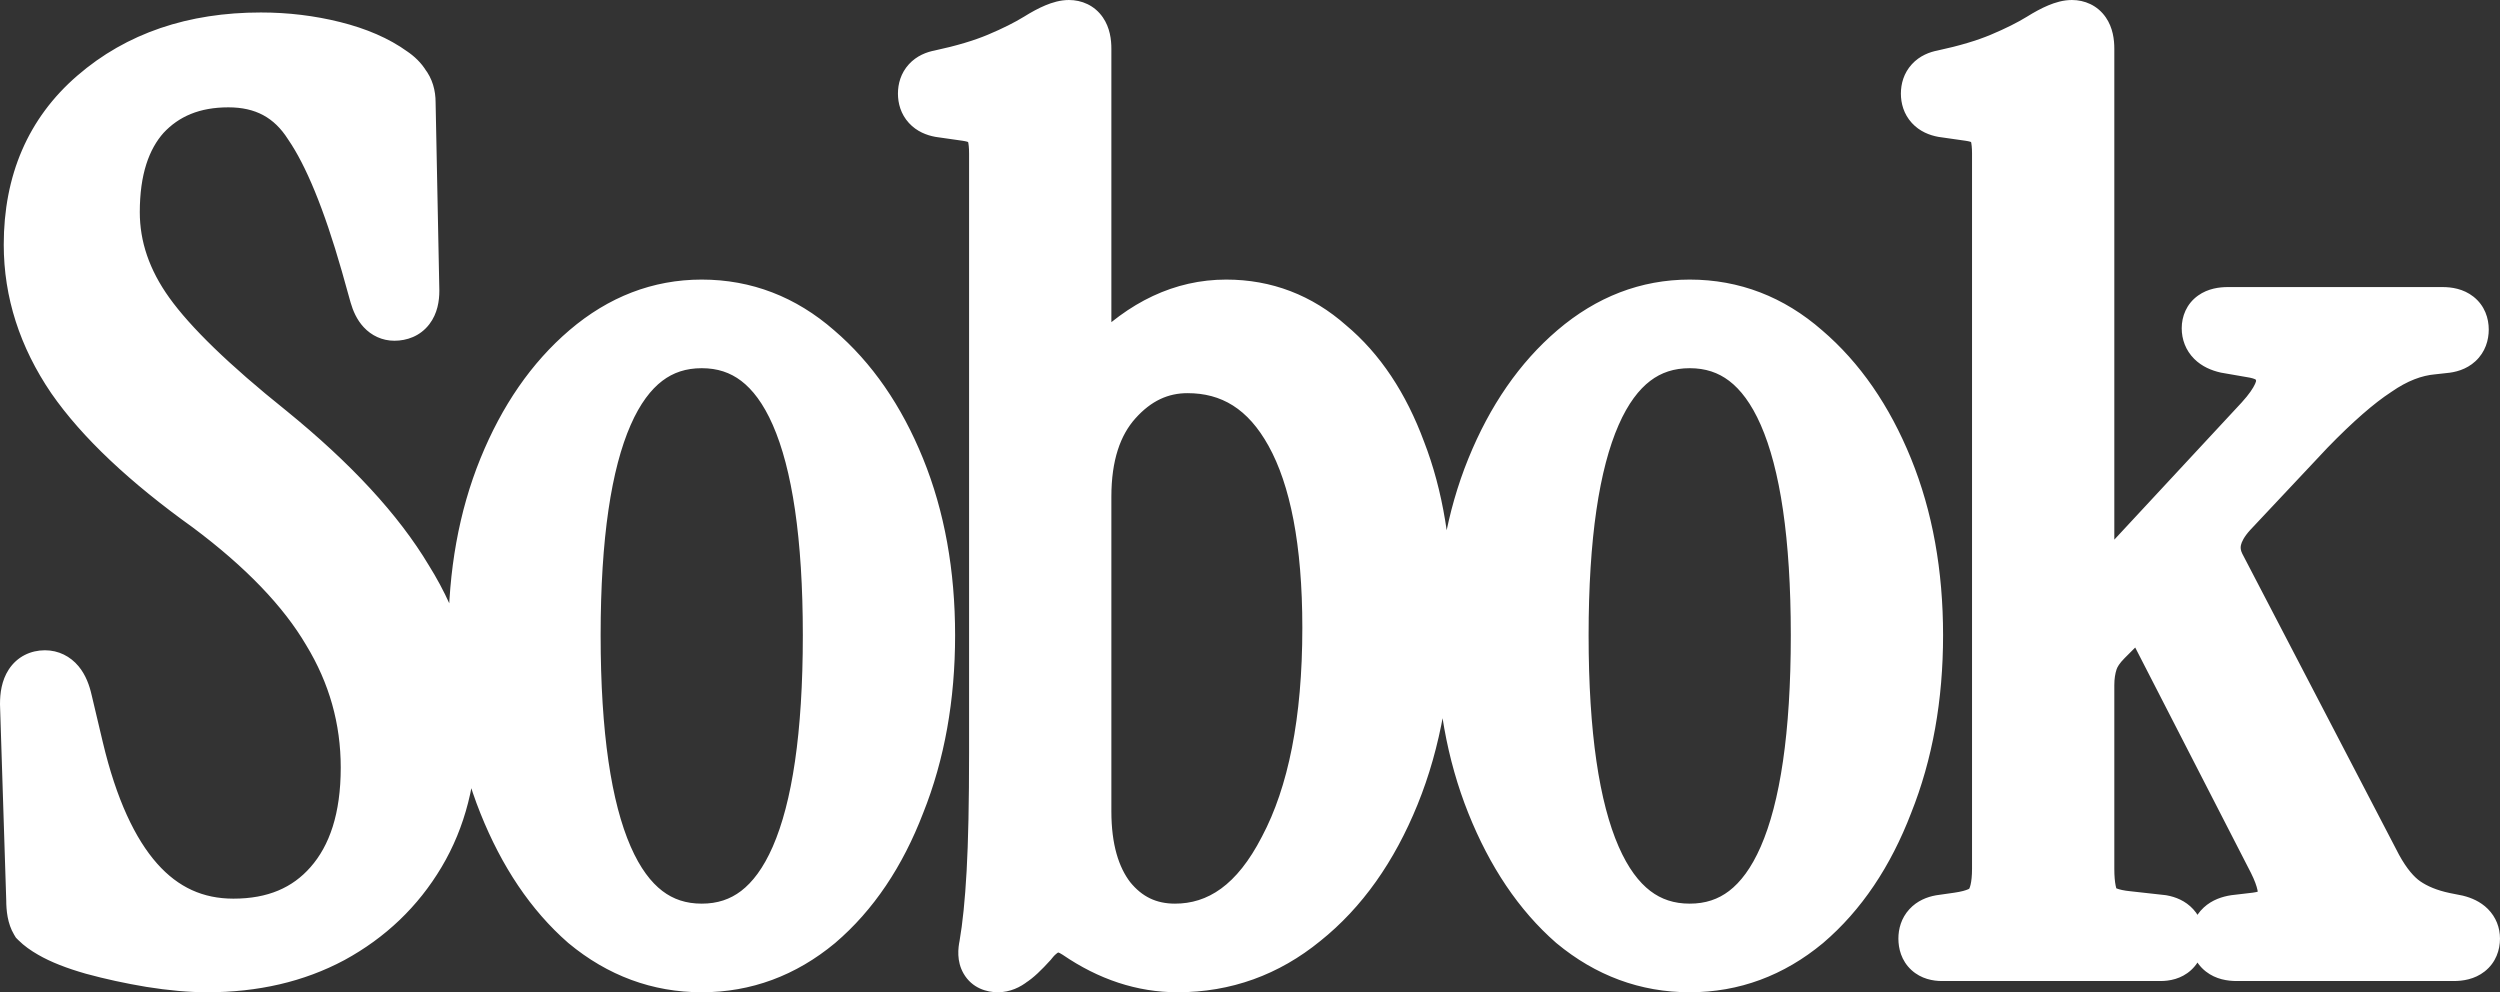 <svg width="2003" height="795" viewBox="0 0 2003 795" fill="none" xmlns="http://www.w3.org/2000/svg">
<rect x="0" y="0" width="2003" height="795" fill="#333333" stroke="none"/>
<path d="M166 772C152.667 772 137.667 770.667 121 768C105 765.333 89.667 762 75 758C61 754 50 749.667 42 745C37.333 742.333 33.667 739.667 31 737C29 733.667 28 728.333 28 721L23 564C23 550.667 27.333 544 36 544C43.333 544 48.333 550 51 562L60 600C82.667 695.333 125 743 187 743C220.333 743 246.667 732 266 710C286 687.333 296 655.667 296 615C296 575.667 285.667 539 265 505C245 471 212.667 437.333 168 404C118.667 368.667 82.667 334.667 60 302C37.333 268.667 26 233.333 26 196C26 146.667 43 107.333 77 78C111.667 48 155.667 33 209 33C229 33 248.333 35.333 267 40C285.667 44.667 301 51.333 313 60C317 62.667 320 65.667 322 69C324.667 72.333 326 76.667 326 82L329 233C329 244.333 324.667 250 316 250C310 250 305.667 245.333 303 236L296 211C281.333 159.667 266 122.333 250 99C234.667 75 212.333 63 183 63C154.333 63 131.333 72.333 114 91C97.333 109.667 89 136 89 170C89 198.667 98.333 226 117 252C135.667 278 168.333 309.667 215 347C265 387.667 301.333 427 324 465C347.333 502.333 359 542.333 359 585C359 622.333 350.667 655 334 683C317.333 711 294.333 733 265 749C236.333 764.333 203.333 772 166 772ZM562.227 772C528.227 772 497.56 760.667 470.227 738C443.56 714.667 422.227 683 406.227 643C390.227 603 382.227 558.333 382.227 509C382.227 459.667 390.227 415.333 406.227 376C422.227 336.667 443.893 305.333 471.227 282C498.56 258.667 528.893 247 562.227 247C596.227 247 626.56 258.667 653.227 282C680.56 305.333 702.227 336.667 718.227 376C734.227 415.333 742.227 459.667 742.227 509C742.227 558.333 734.227 603 718.227 643C702.893 683 681.56 714.667 654.227 738C626.893 760.667 596.227 772 562.227 772ZM562.227 747C631.56 747 666.227 667.667 666.227 509C666.227 351 631.56 272 562.227 272C492.893 272 458.227 351 458.227 509C458.227 667.667 492.893 747 562.227 747ZM943.43 772C916.096 772 889.763 763.333 864.43 746C849.763 736 836.43 738.667 824.43 754C817.763 761.333 812.763 766 809.43 768C806.096 770.667 802.763 772 799.43 772C792.096 772 789.43 767.333 791.43 758C794.096 742.667 796.096 723 797.43 699C798.763 675 799.43 643 799.43 603V123C799.43 111 797.43 103 793.43 99C790.096 94.333 783.763 91.333 774.43 90L753.43 87C746.096 85.667 742.43 81.667 742.43 75C742.43 68.333 746.096 64.333 753.43 63C772.096 59 787.763 54.333 800.43 49C813.096 43.667 823.763 38.333 832.43 33C843.096 26.333 851.096 23 856.43 23C863.763 23 867.43 28.333 867.43 39V286C867.43 291.333 869.43 295 873.43 297C878.096 298.333 883.096 296.333 888.43 291C917.096 261.667 948.43 247 982.43 247C1013.1 247 1040.1 257.333 1063.43 278C1087.43 298 1106.1 326 1119.43 362C1133.43 398 1140.43 440.333 1140.43 489C1140.43 544.333 1131.76 593.333 1114.43 636C1097.1 678.667 1073.43 712 1043.43 736C1014.1 760 980.763 772 943.43 772ZM941.43 747C978.763 747 1008.76 725 1031.43 681C1054.76 637 1066.43 577.667 1066.43 503C1066.43 434.333 1056.43 382 1036.43 346C1016.43 310 988.096 292 951.43 292C928.763 292 909.096 301.333 892.43 320C875.763 338.667 867.43 364.667 867.43 398V650C867.43 680 874.096 703.667 887.43 721C901.43 738.333 919.43 747 941.43 747ZM1353.79 772C1319.79 772 1289.12 760.667 1261.79 738C1235.12 714.667 1213.79 683 1197.79 643C1181.79 603 1173.79 558.333 1173.79 509C1173.79 459.667 1181.79 415.333 1197.79 376C1213.79 336.667 1235.46 305.333 1262.79 282C1290.12 258.667 1320.46 247 1353.79 247C1387.79 247 1418.12 258.667 1444.79 282C1472.12 305.333 1493.79 336.667 1509.79 376C1525.79 415.333 1533.79 459.667 1533.79 509C1533.79 558.333 1525.79 603 1509.79 643C1494.46 683 1473.12 714.667 1445.79 738C1418.46 760.667 1387.79 772 1353.79 772ZM1353.79 747C1423.12 747 1457.79 667.667 1457.79 509C1457.79 351 1423.12 272 1353.79 272C1284.46 272 1249.79 351 1249.79 509C1249.79 667.667 1284.46 747 1353.79 747ZM1555.99 763C1547.99 763 1543.99 759.333 1543.99 752C1543.99 745.333 1547.66 741.333 1554.99 740L1568.99 738C1582.99 736 1591.99 732 1595.99 726C1600.66 720 1602.99 710 1602.99 696V123C1602.99 111 1600.99 103 1596.99 99C1593.66 94.333 1587.33 91.333 1577.99 90L1556.99 87C1549.66 85.667 1545.99 81.667 1545.99 75C1545.99 68.333 1549.66 64.333 1556.99 63C1575.66 59 1591.33 54.333 1603.99 49C1616.66 43.667 1627.33 38.333 1635.99 33C1646.66 26.333 1654.66 23 1659.99 23C1667.33 23 1670.99 28.333 1670.99 39V458C1670.99 464.667 1673.66 469 1678.99 471C1684.99 472.333 1690.66 470 1695.99 464L1812.99 338C1826.99 322.667 1832.66 310 1829.99 300C1827.99 289.333 1820.33 282.667 1806.99 280L1783.99 276C1775.33 274 1770.99 269.667 1770.99 263C1770.99 256.333 1775.66 253 1784.99 253H1956.99C1966.33 253 1970.99 256.667 1970.99 264C1970.99 271.333 1966.66 275.333 1957.99 276L1948.99 277C1933.66 278.333 1918.33 284.333 1902.99 295C1887.66 305 1869.33 321 1847.99 343L1785.99 409C1771.99 424.333 1768.66 439.333 1775.99 454L1901.99 696C1909.33 709.333 1917.33 719 1925.99 725C1934.66 731 1945.33 735.333 1957.99 738L1967.99 740C1975.99 742 1979.99 746 1979.99 752C1979.99 759.333 1975.33 763 1965.99 763H1791.99C1782.66 763 1777.99 759.333 1777.99 752C1777.99 745.333 1782.33 741.333 1790.99 740L1807.99 738C1833.33 734.667 1838.66 718.333 1823.99 689L1728.99 504C1725.66 497.333 1720.66 493.667 1713.99 493C1707.99 492.333 1702.33 494.667 1696.99 500L1685.99 511C1679.99 517 1675.99 523 1673.99 529C1671.99 535 1670.99 541.667 1670.99 549V696C1670.99 710 1672.99 720 1676.99 726C1681.66 732 1690.99 735.667 1704.99 737L1731.99 740C1739.33 741.333 1742.99 745.333 1742.99 752C1742.99 759.333 1738.99 763 1730.99 763H1555.99Z" fill="white"/>
<path d="M121 768L117.219 790.687L117.292 790.699L117.366 790.711L121 768ZM75 758L68.681 780.115L68.815 780.153L68.948 780.19L75 758ZM42 745L53.589 725.133L53.5 725.081L53.411 725.03L42 745ZM31 737L11.278 748.833L12.734 751.261L14.736 753.263L31 737ZM28 721H51V720.634L50.988 720.268L28 721ZM23 564H1.90735e-06V564.366L0.012 564.732L23 564ZM51 562L28.548 566.989L28.582 567.145L28.619 567.301L51 562ZM60 600L37.619 605.301L37.621 605.31L37.624 605.32L60 600ZM266 710L248.754 694.783L248.738 694.8L248.723 694.817L266 710ZM265 505L245.176 516.661L245.26 516.805L245.346 516.947L265 505ZM168 404L181.756 385.567L181.575 385.432L181.392 385.301L168 404ZM60 302L40.981 314.933L41.042 315.023L41.103 315.112L60 302ZM77 78L92.024 95.415L92.037 95.403L92.051 95.392L77 78ZM267 40L272.578 17.687H272.578L267 40ZM313 60L299.534 78.646L299.883 78.898L300.242 79.137L313 60ZM322 69L302.278 80.833L303.074 82.16L304.04 83.368L322 69ZM326 82H303V82.228L303.005 82.457L326 82ZM329 233H352V232.772L351.995 232.543L329 233ZM303 236L280.852 242.201L280.868 242.26L280.885 242.319L303 236ZM296 211L318.148 204.798L318.132 204.74L318.115 204.681L296 211ZM250 99L230.618 111.383L230.82 111.698L231.031 112.007L250 99ZM114 91L97.146 75.35L96.993 75.514L96.843 75.682L114 91ZM117 252L135.683 238.586H135.683L117 252ZM215 347L229.513 329.157L229.441 329.098L229.368 329.04L215 347ZM324 465L304.247 476.782L304.369 476.987L304.496 477.19L324 465ZM334 683L353.764 694.764L334 683ZM265 749L275.848 769.281L275.931 769.237L276.014 769.192L265 749ZM166 772V749C154.154 749 140.399 747.811 124.634 745.289L121 768L117.366 790.711C134.935 793.522 151.18 795 166 795V772ZM121 768L124.781 745.313C109.495 742.765 94.923 739.593 81.052 735.81L75 758L68.948 780.19C84.411 784.407 100.505 787.901 117.219 790.687L121 768ZM75 758L81.319 735.885C68.24 732.148 59.27 728.447 53.589 725.133L42 745L30.411 764.867C40.73 770.886 53.76 775.852 68.681 780.115L75 758ZM42 745L53.411 725.03C49.834 722.986 48.016 721.489 47.264 720.737L31 737L14.736 753.263C19.317 757.844 24.833 761.681 30.589 764.97L42 745ZM31 737L50.722 725.167C51.171 725.914 51.367 726.442 51.422 726.601C51.478 726.763 51.434 726.676 51.356 726.261C51.191 725.381 51 723.704 51 721H28H5C5 729.391 5.958 739.967 11.278 748.833L31 737ZM28 721L50.988 720.268L45.988 563.268L23 564L0.012 564.732L5.012 721.732L28 721ZM23 564H46C46 561.841 46.182 560.623 46.291 560.12C46.403 559.602 46.338 560.298 45.534 561.535C44.629 562.927 43.066 564.558 40.808 565.716C38.632 566.832 36.806 567 36 567V544V521C24.714 521 13.81 525.936 6.966 536.465C1.236 545.281 1.90735e-06 555.576 1.90735e-06 564H23ZM36 544V567C34.594 567 32.809 566.687 31.001 565.807C29.233 564.947 28.127 563.879 27.581 563.224C27.086 562.63 27.111 562.455 27.402 563.138C27.688 563.809 28.113 565.034 28.548 566.989L51 562L73.452 557.011C71.734 549.28 68.737 540.757 62.919 533.776C56.374 525.922 46.984 521 36 521V544ZM51 562L28.619 567.301L37.619 605.301L60 600L82.381 594.699L73.381 556.699L51 562ZM60 600L37.624 605.32C49.405 654.872 66.867 694.726 91.553 722.523C116.944 751.113 149.218 766 187 766V743V720C162.782 720 142.89 711.054 125.947 691.977C108.3 672.107 93.261 640.461 82.376 594.68L60 600ZM187 743V766C225.933 766 258.948 752.867 283.277 725.183L266 710L248.723 694.817C234.385 711.133 214.733 720 187 720V743ZM266 710L283.246 725.217C308.071 697.083 319 659.314 319 615H296H273C273 652.019 263.929 677.584 248.754 694.783L266 710ZM296 615H319C319 571.402 307.483 530.61 284.654 493.053L265 505L245.346 516.947C263.851 547.39 273 579.931 273 615H296ZM265 505L284.825 493.339C262.772 455.85 227.937 420.031 181.756 385.567L168 404L154.244 422.433C197.396 454.636 227.228 486.15 245.176 516.661L265 505ZM168 404L181.392 385.301C133.194 350.781 99.489 318.566 78.897 288.888L60 302L41.103 315.112C65.844 350.767 104.139 386.553 154.608 422.699L168 404ZM60 302L79.019 289.067C58.729 259.229 49 228.349 49 196H26H3C3 238.317 15.937 278.104 40.981 314.933L60 302ZM26 196H49C49 152.612 63.625 119.916 92.024 95.415L77 78L61.976 60.585C22.375 94.751 3 140.721 3 196H26ZM77 78L92.051 95.392C121.868 69.589 160.239 56 209 56V33V10C151.094 10 101.466 26.411 61.949 60.608L77 78ZM209 33V56C227.194 56 244.65 58.12 261.422 62.313L267 40L272.578 17.687C252.017 12.546 230.806 10 209 10V33ZM267 40L261.422 62.313C278.06 66.473 290.5 72.121 299.534 78.646L313 60L326.466 41.354C311.5 30.546 293.274 22.86 272.578 17.687L267 40ZM313 60L300.242 79.137C302.064 80.352 302.394 81.027 302.278 80.833L322 69L341.722 57.167C337.606 50.306 331.937 44.982 325.758 40.863L313 60ZM322 69L304.04 83.368C303.766 83.025 303.538 82.67 303.359 82.326C303.181 81.986 303.075 81.704 303.017 81.514C302.903 81.143 303 81.233 303 82H326H349C349 72.777 346.634 62.975 339.96 54.632L322 69ZM326 82L303.005 82.457L306.005 233.457L329 233L351.995 232.543L348.995 81.543L326 82ZM329 233H306C306 234.443 305.854 234.936 305.9 234.756C305.954 234.547 306.299 233.323 307.48 231.779C308.755 230.111 310.518 228.716 312.497 227.854C314.34 227.05 315.69 227 316 227V250V273C325.78 273 336.555 269.484 344.02 259.721C350.593 251.126 352 240.949 352 233H329ZM316 250V227C317.57 227 319.424 227.326 321.279 228.163C323.103 228.987 324.36 230.048 325.104 230.85C326.356 232.198 325.929 232.529 325.115 229.681L303 236L280.885 242.319C282.738 248.804 285.81 256.135 291.396 262.15C297.614 268.847 306.176 273 316 273V250ZM303 236L325.148 229.799L318.148 204.798L296 211L273.852 217.201L280.852 242.201L303 236ZM296 211L318.115 204.681C303.259 152.685 287.114 112.455 268.969 85.993L250 99L231.031 112.007C244.886 132.212 259.408 166.648 273.885 217.319L296 211ZM250 99L269.382 86.617C249.672 55.766 219.898 40 183 40V63V86C204.769 86 219.662 94.234 230.618 111.383L250 99ZM183 63V40C148.823 40 119.399 51.385 97.146 75.35L114 91L130.854 106.65C143.268 93.282 159.843 86 183 86V63ZM114 91L96.843 75.682C75.244 99.873 66 132.395 66 170H89H112C112 139.605 119.423 119.46 131.157 106.318L114 91ZM89 170H66C66 204.034 77.185 235.981 98.317 265.414L117 252L135.683 238.586C119.482 216.019 112 193.299 112 170H89ZM117 252L98.317 265.414C118.844 294.006 153.483 327.241 200.632 364.96L215 347L229.368 329.04C183.184 292.093 152.489 261.994 135.683 238.586L117 252ZM215 347L200.487 364.843C249.267 404.518 283.435 441.891 304.247 476.782L324 465L343.753 453.218C319.232 412.109 280.733 370.816 229.513 329.157L215 347ZM324 465L304.496 477.19C325.621 510.99 336 546.786 336 585H359H382C382 537.88 369.045 493.676 343.504 452.81L324 465ZM359 585H336C336 618.806 328.491 647.288 314.236 671.236L334 683L353.764 694.764C372.842 662.712 382 625.86 382 585H359ZM334 683L314.236 671.236C299.734 695.6 279.797 714.73 253.986 728.808L265 749L276.014 769.192C308.87 751.27 334.933 726.4 353.764 694.764L334 683ZM265 749L254.152 728.719C229.288 742.018 200.115 749 166 749V772V795C206.552 795 243.378 786.649 275.848 769.281L265 749ZM470.227 738L455.081 755.309L455.31 755.51L455.545 755.704L470.227 738ZM406.227 376L384.922 367.334L406.227 376ZM471.227 282L456.294 264.507H456.294L471.227 282ZM653.227 282L638.081 299.309L638.187 299.402L638.294 299.493L653.227 282ZM718.227 376L739.531 367.334L718.227 376ZM718.227 643L696.872 634.458L696.81 634.612L696.75 634.767L718.227 643ZM654.227 738L668.908 755.704L669.035 755.6L669.16 755.493L654.227 738ZM562.227 772V749C533.841 749 508.313 739.704 484.908 720.296L470.227 738L455.545 755.704C486.807 781.629 522.613 795 562.227 795V772ZM470.227 738L485.372 720.691C461.966 700.211 442.52 671.805 427.582 634.458L406.227 643L384.872 651.542C401.933 694.195 425.153 729.123 455.081 755.309L470.227 738ZM406.227 643L427.582 634.458C412.814 597.54 405.227 555.828 405.227 509H382.227H359.227C359.227 560.839 367.639 608.46 384.872 651.542L406.227 643ZM382.227 509H405.227C405.227 462.163 412.817 420.84 427.531 384.666L406.227 376L384.922 367.334C367.636 409.827 359.227 457.17 359.227 509H382.227ZM406.227 376L427.531 384.666C442.395 348.125 462.092 320.038 486.16 299.493L471.227 282L456.294 264.507C425.694 290.628 402.058 325.208 384.922 367.334L406.227 376ZM471.227 282L486.16 299.493C509.68 279.414 534.812 270 562.227 270V247V224C522.974 224 487.439 237.919 456.294 264.507L471.227 282ZM562.227 247V270C590.404 270 615.414 279.475 638.081 299.309L653.227 282L668.372 264.691C637.706 237.858 602.049 224 562.227 224V247ZM653.227 282L638.294 299.493C662.361 320.038 682.058 348.125 696.922 384.666L718.227 376L739.531 367.334C722.395 325.208 698.759 290.628 668.16 264.507L653.227 282ZM718.227 376L696.922 384.666C711.636 420.84 719.227 462.163 719.227 509H742.227H765.227C765.227 457.17 756.817 409.827 739.531 367.334L718.227 376ZM742.227 509H719.227C719.227 555.828 711.639 597.54 696.872 634.458L718.227 643L739.582 651.542C756.814 608.46 765.227 560.839 765.227 509H742.227ZM718.227 643L696.75 634.767C682.528 671.87 663.195 700.104 639.294 720.507L654.227 738L669.16 755.493C699.925 729.23 723.259 694.13 739.703 651.233L718.227 643ZM654.227 738L639.545 720.296C616.14 739.704 590.613 749 562.227 749V772V795C601.841 795 637.646 781.629 668.908 755.704L654.227 738ZM562.227 747V770C584.277 770 604.418 763.576 621.676 750.412C638.63 737.479 651.56 719.005 661.302 696.71C680.561 652.637 689.227 589.3 689.227 509H666.227H643.227C643.227 587.366 634.559 643.03 619.151 678.29C611.56 695.662 602.823 706.938 593.777 713.838C585.035 720.507 574.843 724 562.227 724V747ZM666.227 509H689.227C689.227 429.027 680.56 365.927 661.288 322.008C651.537 299.787 638.597 281.379 621.639 268.497C604.382 255.388 584.253 249 562.227 249V272V295C574.866 295 585.071 298.486 593.814 305.128C602.856 311.996 611.583 323.213 619.165 340.492C634.56 375.573 643.227 430.973 643.227 509H666.227ZM562.227 272V249C540.2 249 520.071 255.388 502.814 268.497C485.856 281.379 472.916 299.787 463.165 322.008C443.893 365.927 435.227 429.027 435.227 509H458.227H481.227C481.227 430.973 489.894 375.573 505.288 340.492C512.87 323.213 521.597 311.996 530.639 305.128C539.382 298.486 549.587 295 562.227 295V272ZM458.227 509H435.227C435.227 589.3 443.892 652.637 463.151 696.71C472.893 719.005 485.823 737.479 502.777 750.412C520.035 763.576 540.176 770 562.227 770V747V724C549.61 724 539.418 720.507 530.676 713.838C521.63 706.938 512.893 695.662 505.302 678.29C489.894 643.03 481.227 587.366 481.227 509H458.227ZM864.43 746L877.417 727.018L877.402 727.007L877.386 726.997L864.43 746ZM824.43 754L841.448 769.471L842.019 768.844L842.542 768.175L824.43 754ZM809.43 768L797.596 748.278L796.27 749.074L795.062 750.04L809.43 768ZM791.43 758L813.919 762.819L814.013 762.382L814.09 761.941L791.43 758ZM797.43 699L774.465 697.724L797.43 699ZM793.43 99L774.714 112.368L775.82 113.917L777.166 115.263L793.43 99ZM774.43 90L777.682 67.231H777.682L774.43 90ZM753.43 87L749.315 109.629L749.745 109.707L750.177 109.769L753.43 87ZM753.43 63L757.544 85.629L757.898 85.565L758.249 85.489L753.43 63ZM800.43 49L791.504 27.802L800.43 49ZM832.43 33L844.484 52.588L844.552 52.546L844.62 52.504L832.43 33ZM873.43 297L863.144 317.572L865.056 318.528L867.111 319.115L873.43 297ZM888.43 291L904.693 307.263L904.787 307.17L904.879 307.075L888.43 291ZM1063.43 278L1048.18 295.218L1048.44 295.447L1048.71 295.669L1063.43 278ZM1119.43 362L1097.86 369.988L1097.93 370.163L1097.99 370.336L1119.43 362ZM1114.43 636L1093.12 627.343L1114.43 636ZM1043.43 736L1029.06 718.04L1028.96 718.119L1028.87 718.199L1043.43 736ZM1031.43 681L1011.11 670.224L1011.05 670.345L1010.98 670.467L1031.43 681ZM1036.43 346L1056.54 334.83L1036.43 346ZM892.43 320L875.273 304.682L892.43 320ZM887.43 721L869.199 735.023L869.366 735.24L869.537 735.452L887.43 721ZM943.43 772V749C921.29 749 899.414 742.068 877.417 727.018L864.43 746L851.442 764.982C880.112 784.599 910.903 795 943.43 795V772ZM864.43 746L877.386 726.997C866.574 719.625 853.343 715.062 838.919 717.947C824.945 720.741 814.264 729.67 806.317 739.825L824.43 754L842.542 768.175C846.595 762.996 848.581 762.925 847.94 763.053C847.631 763.115 847.508 763.034 847.852 763.125C848.305 763.243 849.505 763.661 851.473 765.003L864.43 746ZM824.43 754L807.411 738.529C804.331 741.916 801.873 744.425 799.986 746.186C797.922 748.112 797.215 748.506 797.596 748.278L809.43 768L821.263 787.722C827.857 783.766 834.9 776.674 841.448 769.471L824.43 754ZM809.43 768L795.062 750.04C794.837 750.22 795.104 749.959 795.888 749.645C796.727 749.309 797.951 749 799.43 749V772V795C809.301 795 817.548 790.96 823.798 785.96L809.43 768ZM799.43 772V749C799.904 749 801.907 749.058 804.531 750.283C807.466 751.652 810.142 754.013 811.899 757.089C813.498 759.886 813.74 762.216 813.779 763.031C813.817 763.833 813.696 763.859 813.919 762.819L791.43 758L768.94 753.181C767.587 759.497 766.328 770.056 771.96 779.911C778.835 791.942 790.911 795 799.43 795V772ZM791.43 758L814.09 761.941C816.968 745.388 819.035 724.745 820.394 700.276L797.43 699L774.465 697.724C773.158 721.255 771.224 739.945 768.77 754.059L791.43 758ZM797.43 699L820.394 700.276C821.762 675.665 822.43 643.187 822.43 603H799.43H776.43C776.43 642.813 775.765 674.335 774.465 697.724L797.43 699ZM799.43 603H822.43V123H799.43H776.43V603H799.43ZM799.43 123H822.43C822.43 115.89 821.854 108.867 820.243 102.422C818.667 96.116 815.692 88.736 809.693 82.737L793.43 99L777.166 115.263C775.167 113.264 775.193 111.884 775.616 113.578C776.005 115.133 776.43 118.11 776.43 123H799.43ZM793.43 99L812.146 85.631C803.393 73.378 789.399 68.905 777.682 67.231L774.43 90L771.177 112.769C774.293 113.214 775.831 113.798 776.334 114.036C776.74 114.228 775.778 113.858 774.714 112.368L793.43 99ZM774.43 90L777.682 67.231L756.682 64.231L753.43 87L750.177 109.769L771.177 112.769L774.43 90ZM753.43 87L757.544 64.371C757.001 64.272 759.51 64.596 762.134 67.458C765.03 70.618 765.43 73.958 765.43 75H742.43H719.43C719.43 82.709 721.662 91.382 728.225 98.542C734.516 105.404 742.525 108.394 749.315 109.629L753.43 87ZM742.43 75H765.43C765.43 76.042 765.03 79.382 762.134 82.542C759.511 85.404 757.001 85.728 757.544 85.629L753.43 63L749.315 40.371C742.525 41.605 734.516 44.596 728.225 51.458C721.662 58.618 719.43 67.291 719.43 75H742.43ZM753.43 63L758.249 85.489C777.823 81.295 794.964 76.257 809.355 70.198L800.43 49L791.504 27.802C780.562 32.41 766.37 36.705 748.611 40.511L753.43 63ZM800.43 49L809.355 70.198C822.756 64.555 834.54 58.708 844.484 52.588L832.43 33L820.375 13.412C812.987 17.959 803.437 22.778 791.504 27.802L800.43 49ZM832.43 33L844.62 52.504C849.318 49.567 852.826 47.752 855.276 46.731C858.009 45.592 858.11 46 856.43 46V23V0C849.416 0 842.85 2.075 837.584 4.269C832.034 6.582 826.208 9.766 820.24 13.496L832.43 33ZM856.43 23V46C855.473 46 853.524 45.819 851.208 44.696C848.783 43.52 846.931 41.781 845.727 40.03C844.626 38.429 844.346 37.237 844.323 37.138C844.3 37.038 844.43 37.578 844.43 39H867.43H890.43C890.43 31.745 889.312 22.231 883.633 13.97C876.885 4.155 866.498 0 856.43 0V23ZM867.43 39H844.43V286H867.43H890.43V39H867.43ZM867.43 286H844.43C844.43 291.474 845.454 297.743 848.738 303.764C852.149 310.017 857.257 314.628 863.144 317.572L873.43 297L883.716 276.428C885.603 277.372 887.711 279.15 889.121 281.736C890.405 284.09 890.43 285.859 890.43 286H867.43ZM873.43 297L867.111 319.115C883.673 323.847 896.983 314.973 904.693 307.263L888.43 291L872.166 274.737C870.881 276.022 870.834 275.667 872.138 275.145C872.865 274.854 873.979 274.528 875.41 274.43C876.868 274.329 878.354 274.487 879.748 274.885L873.43 297ZM888.43 291L904.879 307.075C930.176 281.19 955.869 270 982.43 270V247V224C940.99 224 904.017 242.143 871.98 274.924L888.43 291ZM982.43 247V270C1007.38 270 1028.98 278.209 1048.18 295.218L1063.43 278L1078.68 260.782C1051.22 236.458 1018.82 224 982.43 224V247ZM1063.43 278L1048.71 295.669C1068.98 312.568 1085.61 336.901 1097.86 369.988L1119.43 362L1141 354.012C1126.59 315.099 1105.88 283.432 1078.15 260.331L1063.43 278ZM1119.43 362L1097.99 370.336C1110.73 403.087 1117.43 442.473 1117.43 489H1140.43H1163.43C1163.43 438.193 1156.13 392.913 1140.87 353.664L1119.43 362ZM1140.43 489H1117.43C1117.43 541.95 1109.14 587.92 1093.12 627.343L1114.43 636L1135.74 644.657C1154.39 598.747 1163.43 546.717 1163.43 489H1140.43ZM1114.43 636L1093.12 627.343C1076.97 667.09 1055.43 696.942 1029.06 718.04L1043.43 736L1057.8 753.96C1091.43 727.058 1117.22 690.244 1135.74 644.657L1114.43 636ZM1043.43 736L1028.87 718.199C1003.57 738.893 975.366 749 943.43 749V772V795C986.16 795 1024.62 781.107 1057.99 753.801L1043.43 736ZM941.43 747V770C990.218 770 1026.76 740.282 1051.88 691.533L1031.43 681L1010.98 670.467C990.763 709.718 967.308 724 941.43 724V747ZM1031.43 681L1051.75 691.776C1077.5 643.209 1089.43 579.699 1089.43 503H1066.43H1043.43C1043.43 575.635 1032.02 630.791 1011.11 670.224L1031.43 681ZM1066.43 503H1089.43C1089.43 432.73 1079.3 375.815 1056.54 334.83L1036.43 346L1016.32 357.17C1033.55 388.185 1043.43 435.936 1043.43 503H1066.43ZM1036.43 346L1056.54 334.83C1033.09 292.62 997.628 269 951.43 269V292V315C978.565 315 999.774 327.38 1016.32 357.17L1036.43 346ZM951.43 292V269C921.486 269 895.796 281.696 875.273 304.682L892.43 320L909.586 335.318C922.397 320.971 936.04 315 951.43 315V292ZM892.43 320L875.273 304.682C853.742 328.797 844.43 360.923 844.43 398H867.43H890.43C890.43 368.411 897.784 348.537 909.586 335.318L892.43 320ZM867.43 398H844.43V650H867.43H890.43V398H867.43ZM867.43 650H844.43C844.43 683.213 851.804 712.409 869.199 735.023L887.43 721L905.66 706.977C896.389 694.924 890.43 676.787 890.43 650H867.43ZM887.43 721L869.537 735.452C887.839 758.111 912.378 770 941.43 770V747V724C926.482 724 915.021 718.556 905.322 706.548L887.43 721ZM1261.79 738L1246.64 755.309L1246.87 755.51L1247.11 755.704L1261.79 738ZM1197.79 376L1176.48 367.334L1197.79 376ZM1262.79 282L1247.86 264.507L1262.79 282ZM1444.79 282L1429.64 299.309L1429.75 299.402L1429.86 299.493L1444.79 282ZM1509.79 376L1531.09 367.334L1509.79 376ZM1509.79 643L1488.43 634.458L1488.37 634.612L1488.31 634.767L1509.79 643ZM1445.79 738L1460.47 755.704L1460.6 755.6L1460.72 755.493L1445.79 738ZM1353.79 772V749C1325.4 749 1299.88 739.704 1276.47 720.296L1261.79 738L1247.11 755.704C1278.37 781.629 1314.18 795 1353.79 795V772ZM1261.79 738L1276.93 720.691C1253.53 700.211 1234.08 671.805 1219.14 634.458L1197.79 643L1176.43 651.542C1193.5 694.195 1216.72 729.123 1246.64 755.309L1261.79 738ZM1197.79 643L1219.14 634.458C1204.38 597.54 1196.79 555.828 1196.79 509H1173.79H1150.79C1150.79 560.839 1159.2 608.46 1176.43 651.542L1197.79 643ZM1173.79 509H1196.79C1196.79 462.163 1204.38 420.84 1219.09 384.666L1197.79 376L1176.48 367.334C1159.2 409.827 1150.79 457.17 1150.79 509H1173.79ZM1197.79 376L1219.09 384.666C1233.96 348.125 1253.65 320.038 1277.72 299.493L1262.79 282L1247.86 264.507C1217.26 290.628 1193.62 325.208 1176.48 367.334L1197.79 376ZM1262.79 282L1277.72 299.493C1301.24 279.414 1326.37 270 1353.79 270V247V224C1314.54 224 1279 237.919 1247.86 264.507L1262.79 282ZM1353.79 247V270C1381.97 270 1406.98 279.475 1429.64 299.309L1444.79 282L1459.93 264.691C1429.27 237.858 1393.61 224 1353.79 224V247ZM1444.79 282L1429.86 299.493C1453.92 320.038 1473.62 348.125 1488.48 384.666L1509.79 376L1531.09 367.334C1513.96 325.208 1490.32 290.628 1459.72 264.507L1444.79 282ZM1509.79 376L1488.48 384.666C1503.2 420.84 1510.79 462.163 1510.79 509H1533.79H1556.79C1556.79 457.17 1548.38 409.827 1531.09 367.334L1509.79 376ZM1533.79 509H1510.79C1510.79 555.828 1503.2 597.54 1488.43 634.458L1509.79 643L1531.14 651.542C1548.38 608.46 1556.79 560.839 1556.79 509H1533.79ZM1509.79 643L1488.31 634.767C1474.09 671.87 1454.76 700.104 1430.86 720.507L1445.79 738L1460.72 755.493C1491.49 729.23 1514.82 694.13 1531.27 651.233L1509.79 643ZM1445.79 738L1431.11 720.296C1407.7 739.704 1382.18 749 1353.79 749V772V795C1393.4 795 1429.21 781.629 1460.47 755.704L1445.79 738ZM1353.79 747V770C1375.84 770 1395.98 763.576 1413.24 750.412C1430.19 737.479 1443.12 719.005 1452.86 696.71C1472.12 652.637 1480.79 589.3 1480.79 509H1457.79H1434.79C1434.79 587.366 1426.12 643.03 1410.71 678.29C1403.12 695.662 1394.39 706.938 1385.34 713.838C1376.6 720.507 1366.41 724 1353.79 724V747ZM1457.79 509H1480.79C1480.79 429.027 1472.12 365.927 1452.85 322.008C1443.1 299.787 1430.16 281.379 1413.2 268.497C1395.94 255.388 1375.82 249 1353.79 249V272V295C1366.43 295 1376.63 298.486 1385.38 305.128C1394.42 311.996 1403.15 323.213 1410.73 340.492C1426.12 375.573 1434.79 430.973 1434.79 509H1457.79ZM1353.79 272V249C1331.76 249 1311.63 255.388 1294.38 268.497C1277.42 281.379 1264.48 299.787 1254.73 322.008C1235.46 365.927 1226.79 429.027 1226.79 509H1249.79H1272.79C1272.79 430.973 1281.46 375.573 1296.85 340.492C1304.43 323.213 1313.16 311.996 1322.2 305.128C1330.94 298.486 1341.15 295 1353.79 295V272ZM1249.79 509H1226.79C1226.79 589.3 1235.45 652.637 1254.71 696.71C1264.46 719.005 1277.39 737.479 1294.34 750.412C1311.6 763.576 1331.74 770 1353.79 770V747V724C1341.17 724 1330.98 720.507 1322.24 713.838C1313.19 706.938 1304.46 695.662 1296.86 678.29C1281.46 643.03 1272.79 587.366 1272.79 509H1249.79ZM1554.99 740L1551.74 717.231L1551.31 717.293L1550.88 717.371L1554.99 740ZM1568.99 738L1572.24 760.769L1568.99 738ZM1595.99 726L1577.84 711.879L1577.32 712.543L1576.85 713.242L1595.99 726ZM1596.99 99L1578.28 112.368L1579.38 113.917L1580.73 115.263L1596.99 99ZM1577.99 90L1581.24 67.231H1581.24L1577.99 90ZM1556.99 87L1552.88 109.629L1553.31 109.707L1553.74 109.769L1556.99 87ZM1556.99 63L1561.11 85.629L1561.46 85.565L1561.81 85.489L1556.99 63ZM1603.99 49L1595.07 27.802L1603.99 49ZM1635.99 33L1648.05 52.588L1648.11 52.546L1648.18 52.504L1635.99 33ZM1678.99 471L1670.92 492.536L1672.43 493.102L1674 493.452L1678.99 471ZM1695.99 464L1679.14 448.35L1678.97 448.533L1678.8 448.72L1695.99 464ZM1812.99 338L1829.85 353.65L1829.91 353.58L1829.98 353.508L1812.99 338ZM1829.99 300L1807.39 304.239L1807.55 305.09L1807.77 305.926L1829.99 300ZM1806.99 280L1811.5 257.447L1811.22 257.39L1810.93 257.34L1806.99 280ZM1783.99 276L1778.82 298.411L1779.43 298.552L1780.05 298.66L1783.99 276ZM1957.99 276L1956.23 253.068L1955.84 253.098L1955.45 253.141L1957.99 276ZM1948.99 277L1950.98 299.914L1951.26 299.89L1951.53 299.859L1948.99 277ZM1902.99 295L1915.56 314.265L1915.84 314.077L1916.13 313.881L1902.99 295ZM1847.99 343L1831.48 326.989L1831.35 327.12L1831.23 327.252L1847.99 343ZM1785.99 409L1769.23 393.252L1769.12 393.371L1769.01 393.492L1785.99 409ZM1775.99 454L1755.42 464.286L1755.5 464.455L1755.59 464.622L1775.99 454ZM1901.99 696L1881.59 706.622L1881.71 706.854L1881.84 707.084L1901.99 696ZM1925.99 725L1939.08 706.09L1925.99 725ZM1957.99 738L1953.25 760.507L1953.37 760.531L1953.48 760.553L1957.99 738ZM1967.99 740L1973.57 717.687L1973.04 717.554L1972.5 717.447L1967.99 740ZM1790.99 740L1788.3 717.158L1787.9 717.205L1787.49 717.267L1790.99 740ZM1807.99 738L1810.68 760.842L1810.84 760.824L1810.99 760.803L1807.99 738ZM1823.99 689L1844.56 678.714L1844.51 678.604L1844.45 678.493L1823.99 689ZM1728.99 504L1708.42 514.286L1708.48 514.396L1708.53 514.507L1728.99 504ZM1713.99 493L1711.45 515.859L1711.58 515.873L1711.7 515.886L1713.99 493ZM1696.99 500L1713.26 516.263L1696.99 500ZM1685.99 511L1702.26 527.263V527.263L1685.99 511ZM1673.99 529L1695.81 536.273V536.273L1673.99 529ZM1676.99 726L1657.85 738.758L1658.32 739.457L1658.84 740.121L1676.99 726ZM1704.99 737L1707.53 714.141L1707.35 714.121L1707.17 714.104L1704.99 737ZM1731.99 740L1736.11 717.371L1735.32 717.229L1734.53 717.141L1731.99 740ZM1555.99 763V740C1555.07 740 1558.66 739.745 1562.53 743.295C1566.79 747.193 1566.99 751.582 1566.99 752H1543.99H1520.99C1520.99 759.752 1523.2 769.64 1531.45 777.205C1539.32 784.421 1548.92 786 1555.99 786V763ZM1543.99 752H1566.99C1566.99 753.042 1566.59 756.382 1563.7 759.542C1561.07 762.404 1558.56 762.728 1559.11 762.629L1554.99 740L1550.88 717.371C1544.09 718.605 1536.08 721.596 1529.79 728.458C1523.22 735.618 1520.99 744.291 1520.99 752H1543.99ZM1554.99 740L1558.24 762.769L1572.24 760.769L1568.99 738L1565.74 715.231L1551.74 717.231L1554.99 740ZM1568.99 738L1572.24 760.769C1587.18 758.636 1605.26 753.569 1615.13 738.758L1595.99 726L1576.85 713.242C1578 711.518 1578.83 711.626 1576.9 712.482C1574.98 713.336 1571.47 714.413 1565.74 715.231L1568.99 738ZM1595.99 726L1614.15 740.121C1623.67 727.878 1625.99 711.352 1625.99 696H1602.99H1579.99C1579.99 701.829 1579.5 705.978 1578.84 708.774C1578.18 711.612 1577.55 712.253 1577.84 711.879L1595.99 726ZM1602.99 696H1625.99V123H1602.99H1579.99V696H1602.99ZM1602.99 123H1625.99C1625.99 115.89 1625.42 108.867 1623.81 102.422C1622.23 96.116 1619.25 88.736 1613.26 82.737L1596.99 99L1580.73 115.263C1578.73 113.264 1578.76 111.884 1579.18 113.578C1579.57 115.133 1579.99 118.11 1579.99 123H1602.99ZM1596.99 99L1615.71 85.631C1606.96 73.378 1592.96 68.905 1581.24 67.231L1577.99 90L1574.74 112.769C1577.86 113.214 1579.39 113.798 1579.9 114.036C1580.3 114.228 1579.34 113.858 1578.28 112.368L1596.99 99ZM1577.99 90L1581.24 67.231L1560.24 64.231L1556.99 87L1553.74 109.769L1574.74 112.769L1577.99 90ZM1556.99 87L1561.11 64.371C1560.56 64.272 1563.07 64.596 1565.7 67.458C1568.59 70.618 1568.99 73.958 1568.99 75H1545.99H1522.99C1522.99 82.709 1525.22 91.382 1531.79 98.542C1538.08 105.404 1546.09 108.394 1552.88 109.629L1556.99 87ZM1545.99 75H1568.99C1568.99 76.042 1568.59 79.382 1565.7 82.542C1563.07 85.404 1560.56 85.728 1561.11 85.629L1556.99 63L1552.88 40.371C1546.09 41.605 1538.08 44.596 1531.79 51.458C1525.22 58.618 1522.99 67.291 1522.99 75H1545.99ZM1556.99 63L1561.81 85.489C1581.39 81.295 1598.53 76.257 1612.92 70.198L1603.99 49L1595.07 27.802C1584.12 32.41 1569.93 36.705 1552.17 40.511L1556.99 63ZM1603.99 49L1612.92 70.198C1626.32 64.555 1638.1 58.708 1648.05 52.588L1635.99 33L1623.94 13.412C1616.55 17.959 1607 22.778 1595.07 27.802L1603.99 49ZM1635.99 33L1648.18 52.504C1652.88 49.567 1656.39 47.752 1658.84 46.731C1661.57 45.592 1661.67 46 1659.99 46V23V0C1652.98 0 1646.41 2.075 1641.15 4.269C1635.6 6.582 1629.77 9.766 1623.8 13.496L1635.99 33ZM1659.99 23V46C1659.04 46 1657.09 45.819 1654.77 44.696C1652.35 43.52 1650.49 41.781 1649.29 40.03C1648.19 38.429 1647.91 37.237 1647.89 37.138C1647.86 37.038 1647.99 37.578 1647.99 39H1670.99H1693.99C1693.99 31.745 1692.87 22.231 1687.2 13.97C1680.45 4.155 1670.06 0 1659.99 0V23ZM1670.99 39H1647.99V458H1670.99H1693.99V39H1670.99ZM1670.99 458H1647.99C1647.99 464.298 1649.25 471.551 1653.4 478.304C1657.73 485.341 1664.07 489.968 1670.92 492.536L1678.99 471L1687.07 449.464C1688.58 450.032 1690.92 451.493 1692.58 454.196C1694.07 456.616 1693.99 458.369 1693.99 458H1670.99ZM1678.99 471L1674 493.452C1690.67 497.156 1704.26 489.313 1713.18 479.28L1695.99 464L1678.8 448.72C1677.76 449.886 1677.75 449.491 1678.98 448.982C1679.63 448.715 1680.48 448.481 1681.47 448.396C1682.45 448.312 1683.31 448.4 1683.98 448.548L1678.99 471ZM1695.99 464L1712.85 479.65L1829.85 353.65L1812.99 338L1796.14 322.35L1679.14 448.35L1695.99 464ZM1812.99 338L1829.98 353.508C1837.89 344.837 1844.54 335.782 1848.74 326.392C1852.99 316.887 1855.31 305.672 1852.22 294.074L1829.99 300L1807.77 305.926C1807.34 304.328 1808.16 304.447 1806.75 307.608C1805.28 310.884 1802.09 315.83 1796.01 322.492L1812.99 338ZM1829.99 300L1852.6 295.761C1850.71 285.706 1845.86 276.619 1837.83 269.644C1830.13 262.948 1820.81 259.308 1811.5 257.447L1806.99 280L1802.48 302.553C1806.51 303.359 1807.68 304.385 1807.65 304.356C1807.61 304.318 1807.46 304.166 1807.34 303.953C1807.23 303.756 1807.3 303.786 1807.39 304.239L1829.99 300ZM1806.99 280L1810.93 257.34L1787.93 253.34L1783.99 276L1780.05 298.66L1803.05 302.66L1806.99 280ZM1783.99 276L1789.16 253.589C1787.24 253.145 1788.54 253.025 1790.51 254.987C1791.57 256.051 1792.55 257.463 1793.2 259.132C1793.85 260.763 1793.99 262.148 1793.99 263H1770.99H1747.99C1747.99 271.843 1751.1 280.633 1757.98 287.513C1764.27 293.808 1772.08 296.855 1778.82 298.411L1783.99 276ZM1770.99 263H1793.99C1793.99 264.006 1793.81 265.988 1792.71 268.351C1791.55 270.836 1789.79 272.841 1787.86 274.216C1784.53 276.593 1782.37 276 1784.99 276V253V230C1778.28 230 1769.12 231.073 1761.12 236.784C1751.7 243.514 1747.99 253.621 1747.99 263H1770.99ZM1784.99 253V276H1956.99V253V230H1784.99V253ZM1956.99 253V276C1959.27 276 1956.74 276.554 1953.28 273.835C1951.38 272.337 1949.87 270.343 1948.94 268.17C1948.08 266.136 1947.99 264.57 1947.99 264H1970.99H1993.99C1993.99 255.112 1990.88 244.88 1981.7 237.665C1973.58 231.28 1964.04 230 1956.99 230V253ZM1970.99 264H1947.99C1947.99 263.596 1948.05 262.351 1948.7 260.661C1949.38 258.866 1950.54 257.073 1952.14 255.599C1955.21 252.767 1957.76 252.95 1956.23 253.068L1957.99 276L1959.76 298.932C1966.89 298.383 1975.94 296.232 1983.34 289.4C1991.33 282.027 1993.99 272.411 1993.99 264H1970.99ZM1957.99 276L1955.45 253.141L1946.45 254.141L1948.99 277L1951.53 299.859L1960.53 298.859L1957.99 276ZM1948.99 277L1947 254.086C1926.89 255.835 1907.79 263.647 1889.86 276.119L1902.99 295L1916.13 313.881C1928.86 305.02 1940.43 300.831 1950.98 299.914L1948.99 277ZM1902.99 295L1890.43 275.735C1873.03 287.085 1853.32 304.464 1831.48 326.989L1847.99 343L1864.5 359.011C1885.33 337.536 1902.29 322.915 1915.56 314.265L1902.99 295ZM1847.99 343L1831.23 327.252L1769.23 393.252L1785.99 409L1802.76 424.748L1864.76 358.747L1847.99 343ZM1785.99 409L1769.01 393.492C1760.21 403.124 1753.33 414.195 1750.54 426.761C1747.65 439.778 1749.56 452.569 1755.42 464.286L1775.99 454L1796.56 443.714C1795.09 440.764 1795 438.722 1795.44 436.739C1795.99 434.305 1797.77 430.209 1802.98 424.508L1785.99 409ZM1775.99 454L1755.59 464.622L1881.59 706.622L1901.99 696L1922.39 685.378L1796.39 443.378L1775.99 454ZM1901.99 696L1881.84 707.084C1890.18 722.252 1900.3 735.187 1912.9 743.91L1925.99 725L1939.08 706.09C1934.35 702.813 1928.47 696.415 1922.15 684.916L1901.99 696ZM1925.99 725L1912.9 743.91C1924.59 752.002 1938.26 757.349 1953.25 760.507L1957.99 738L1962.73 715.493C1952.4 713.318 1944.73 709.998 1939.08 706.09L1925.99 725ZM1957.99 738L1953.48 760.553L1963.48 762.553L1967.99 740L1972.5 717.447L1962.5 715.447L1957.99 738ZM1967.99 740L1962.41 762.313C1964.11 762.737 1962.73 762.762 1960.73 760.763C1959.64 759.674 1958.6 758.204 1957.89 756.417C1957.18 754.657 1956.99 753.093 1956.99 752H1979.99H2002.99C2002.99 743.311 1999.85 734.832 1993.26 728.237C1987.26 722.238 1979.88 719.263 1973.57 717.687L1967.99 740ZM1979.99 752H1956.99C1956.99 751.43 1957.08 749.864 1957.94 747.83C1958.87 745.657 1960.38 743.663 1962.28 742.165C1965.74 739.446 1968.27 740 1965.99 740V763V786C1973.04 786 1982.58 784.72 1990.7 778.335C1999.88 771.12 2002.99 760.888 2002.99 752H1979.99ZM1965.99 763V740H1791.99V763V786H1965.99V763ZM1791.99 763V740C1789.71 740 1792.24 739.446 1795.7 742.165C1797.61 743.663 1799.12 745.657 1800.04 747.83C1800.9 749.864 1800.99 751.43 1800.99 752H1777.99H1754.99C1754.99 760.888 1758.1 771.12 1767.28 778.335C1775.41 784.72 1784.94 786 1791.99 786V763ZM1777.99 752H1800.99C1800.99 752.838 1800.85 754.342 1800.11 756.157C1799.35 758.036 1798.18 759.664 1796.84 760.901C1794.38 763.177 1792.6 763.023 1794.49 762.733L1790.99 740L1787.49 717.267C1780.71 718.311 1772.44 720.823 1765.64 727.099C1758.12 734.044 1754.99 743.172 1754.99 752H1777.99ZM1790.99 740L1793.68 762.842L1810.68 760.842L1807.99 738L1805.3 715.158L1788.3 717.158L1790.99 740ZM1807.99 738L1810.99 760.803C1827.61 758.617 1846.2 750.781 1852.86 730.389C1858.51 713.084 1852.42 694.433 1844.56 678.714L1823.99 689L1803.42 699.286C1806.52 705.489 1808.07 710.049 1808.71 713.168C1809.35 716.306 1808.86 716.932 1809.13 716.111C1809.54 714.835 1810.48 713.921 1810.83 713.702C1810.83 713.7 1810.45 713.942 1809.47 714.259C1808.49 714.577 1807.03 714.928 1804.99 715.197L1807.99 738ZM1823.99 689L1844.45 678.493L1749.45 493.493L1728.99 504L1708.53 514.507L1803.53 699.506L1823.99 689ZM1728.99 504L1749.56 493.714C1743.17 480.932 1731.79 471.666 1716.28 470.114L1713.99 493L1711.7 515.886C1711.56 515.872 1711.19 515.816 1710.67 515.623C1710.14 515.427 1709.61 515.144 1709.14 514.797C1708.16 514.075 1708.06 513.566 1708.42 514.286L1728.99 504ZM1713.99 493L1716.53 470.141C1701.89 468.513 1689.65 474.814 1680.73 483.737L1696.99 500L1713.26 516.263C1714.26 515.263 1714.54 515.294 1714 515.518C1713.72 515.632 1713.31 515.759 1712.81 515.831C1712.3 515.904 1711.83 515.901 1711.45 515.859L1713.99 493ZM1696.99 500L1680.73 483.737L1669.73 494.737L1685.99 511L1702.26 527.263L1713.26 516.263L1696.99 500ZM1685.99 511L1669.73 494.737C1662.03 502.438 1655.62 511.385 1652.17 521.727L1673.99 529L1695.81 536.273C1696.36 534.615 1697.96 531.561 1702.26 527.263L1685.99 511ZM1673.99 529L1652.17 521.727C1649.28 530.412 1647.99 539.581 1647.99 549H1670.99H1693.99C1693.99 543.753 1694.71 539.588 1695.81 536.273L1673.99 529ZM1670.99 549H1647.99V696H1670.99H1693.99V549H1670.99ZM1670.99 696H1647.99C1647.99 710.957 1649.9 726.819 1657.85 738.758L1676.99 726L1696.13 713.242C1696.33 713.548 1695.68 712.672 1695.05 709.489C1694.43 706.408 1693.99 702.002 1693.99 696H1670.99ZM1676.99 726L1658.84 740.121C1669.62 753.987 1687.38 758.427 1702.81 759.896L1704.99 737L1707.17 714.104C1701.52 713.565 1697.95 712.647 1695.9 711.843C1693.89 711.051 1694.26 710.738 1695.15 711.879L1676.99 726ZM1704.99 737L1702.45 759.859L1729.45 762.859L1731.99 740L1734.53 717.141L1707.53 714.141L1704.99 737ZM1731.99 740L1727.88 762.629C1728.42 762.728 1725.91 762.404 1723.29 759.542C1720.39 756.382 1719.99 753.042 1719.99 752H1742.99H1765.99C1765.99 744.291 1763.76 735.618 1757.2 728.458C1750.91 721.596 1742.9 718.605 1736.11 717.371L1731.99 740ZM1742.99 752H1719.99C1719.99 751.582 1720.2 747.193 1724.45 743.295C1728.32 739.745 1731.92 740 1730.99 740V763V786C1738.07 786 1747.66 784.421 1755.53 777.205C1763.79 769.64 1765.99 759.752 1765.99 752H1742.99ZM1730.99 763V740H1555.99V763V786H1730.99V763Z" fill="white"/>
</svg>
